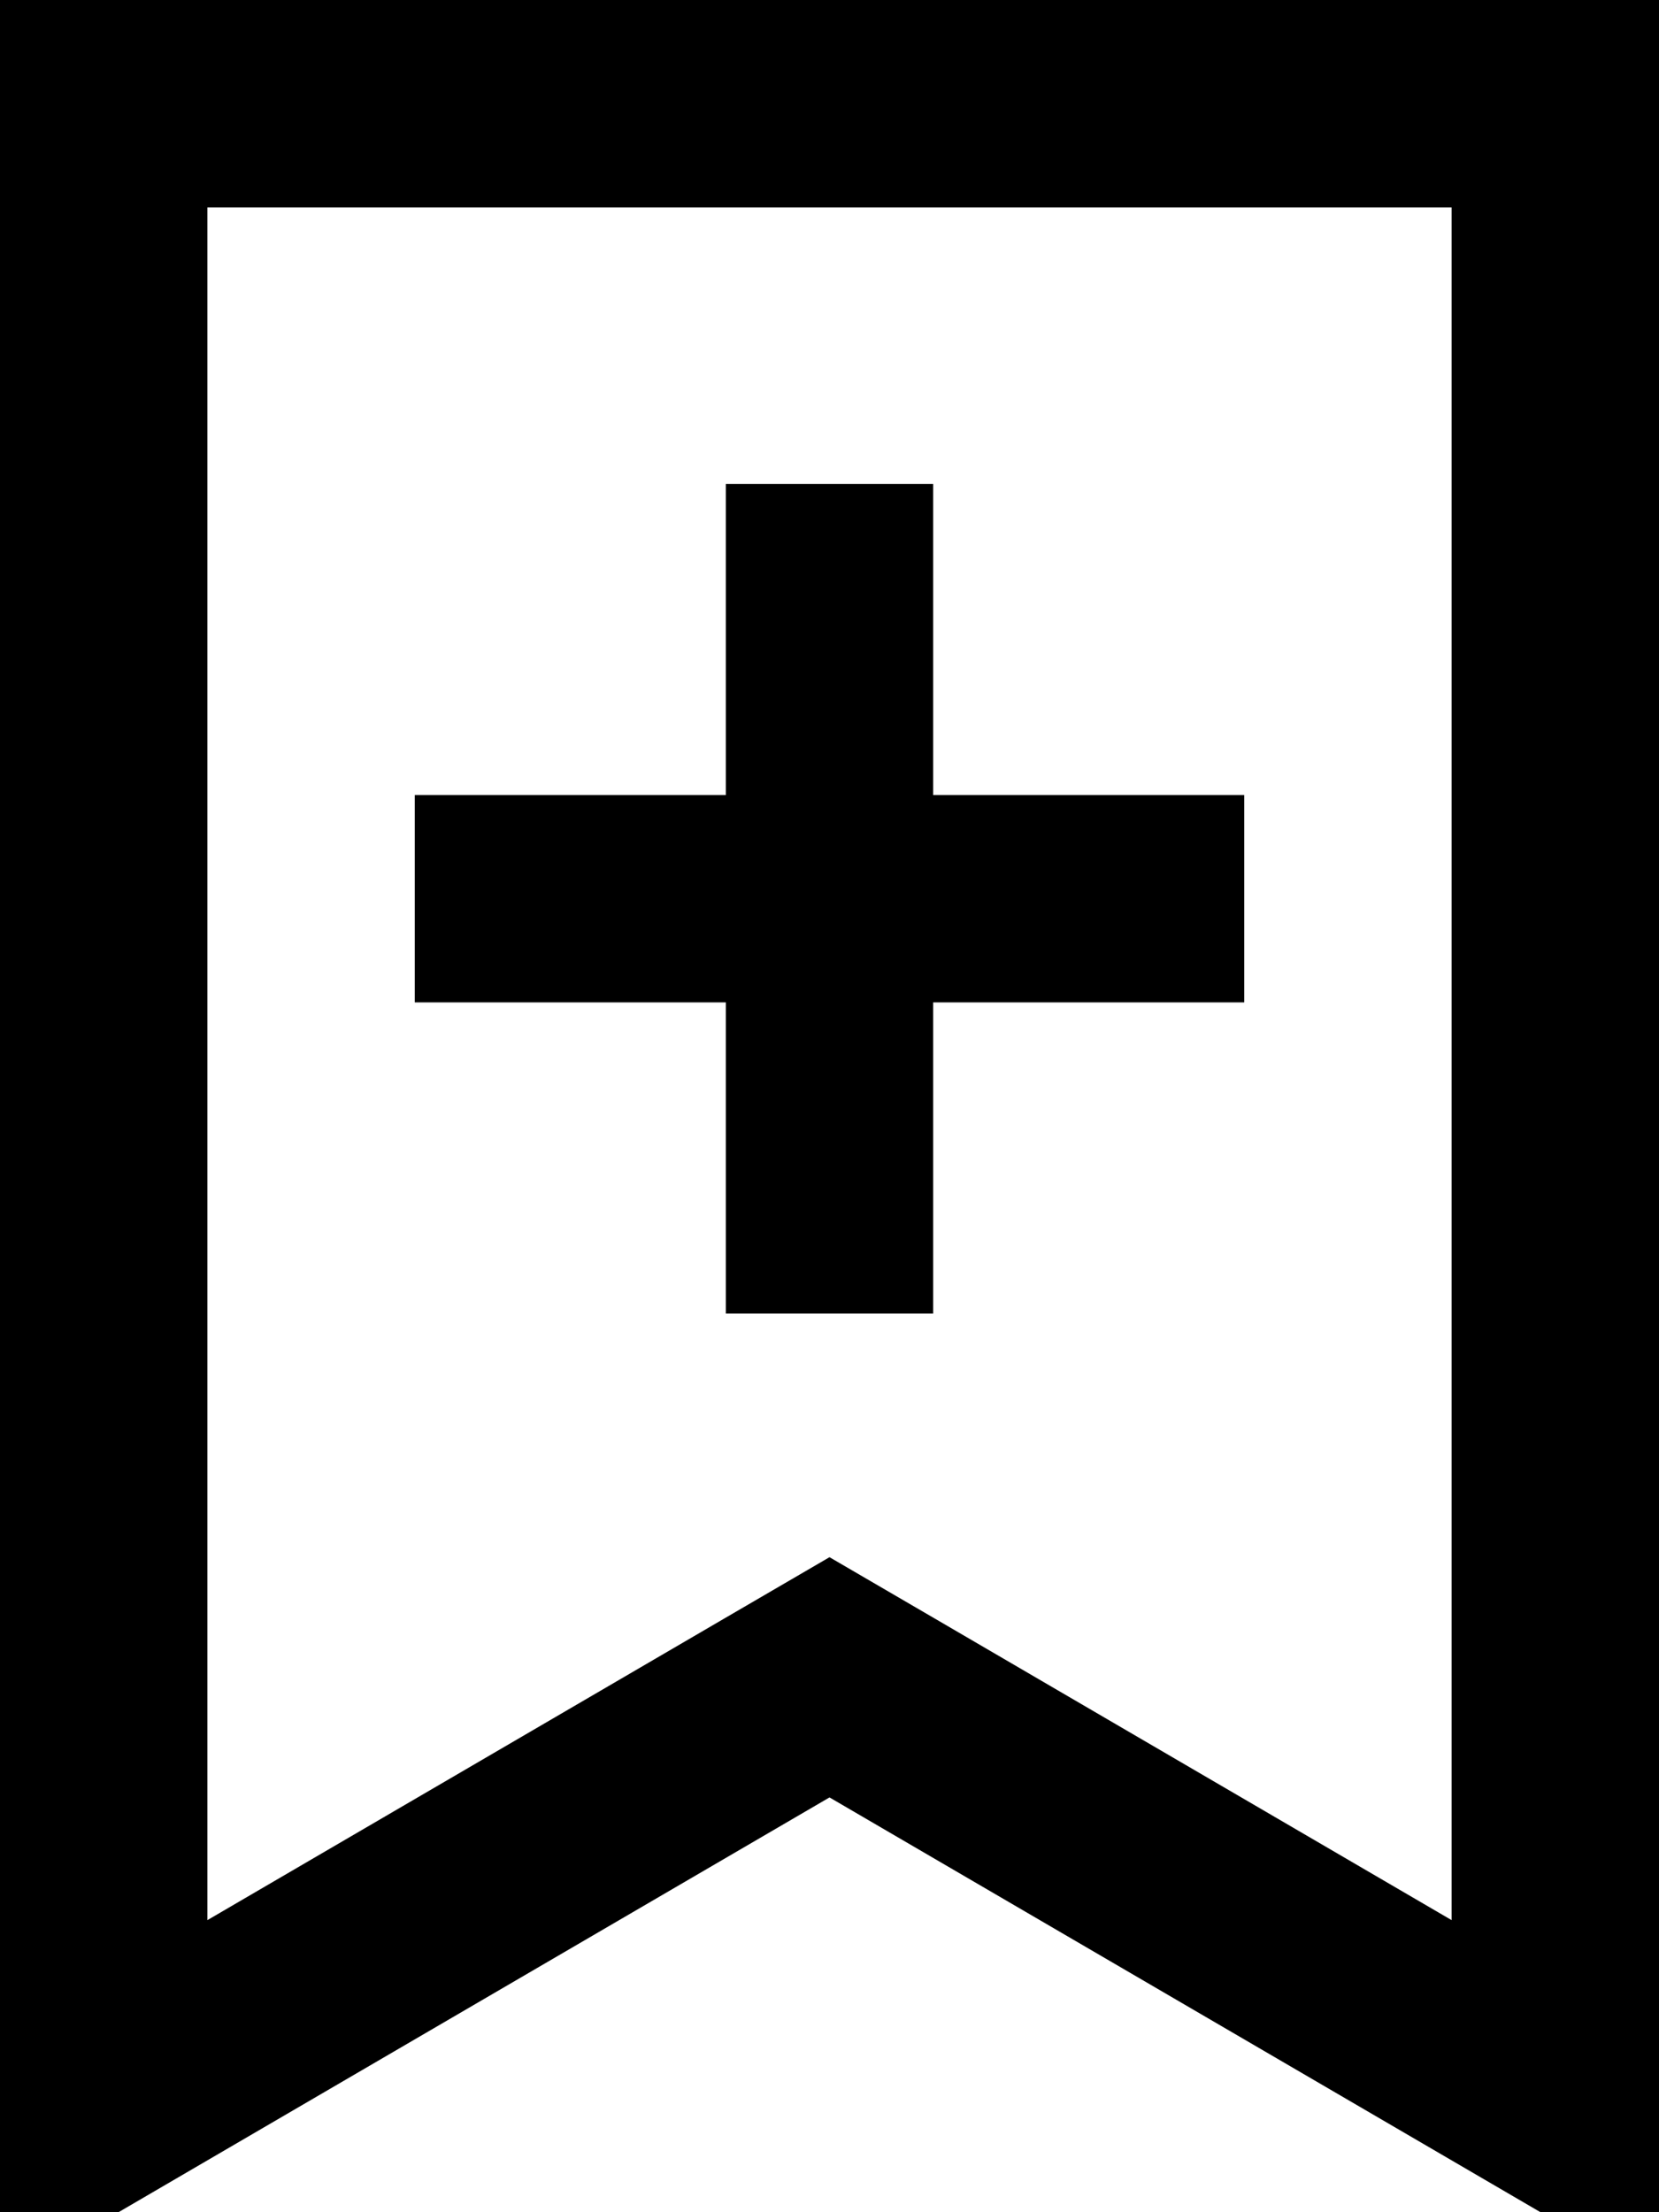 <svg xmlns="http://www.w3.org/2000/svg" viewBox="0 0 384 512"><!--! Font Awesome Pro 7.0.0 by @fontawesome - https://fontawesome.com License - https://fontawesome.com/license (Commercial License) Copyright 2025 Fonticons, Inc. --><path fill="currentColor" d="M216.2 374.5l-24.2-14.1-24.2 14.1-119.8 69.9 0-396.4 288 0 0 396.4-119.8-69.9zM0 528L192 416 384 528 384 0 0 0 0 528zM168 304l48 0 0-72 72 0 0-48-72 0 0-72-48 0 0 72-72 0 0 48 72 0 0 72z"/></svg>
